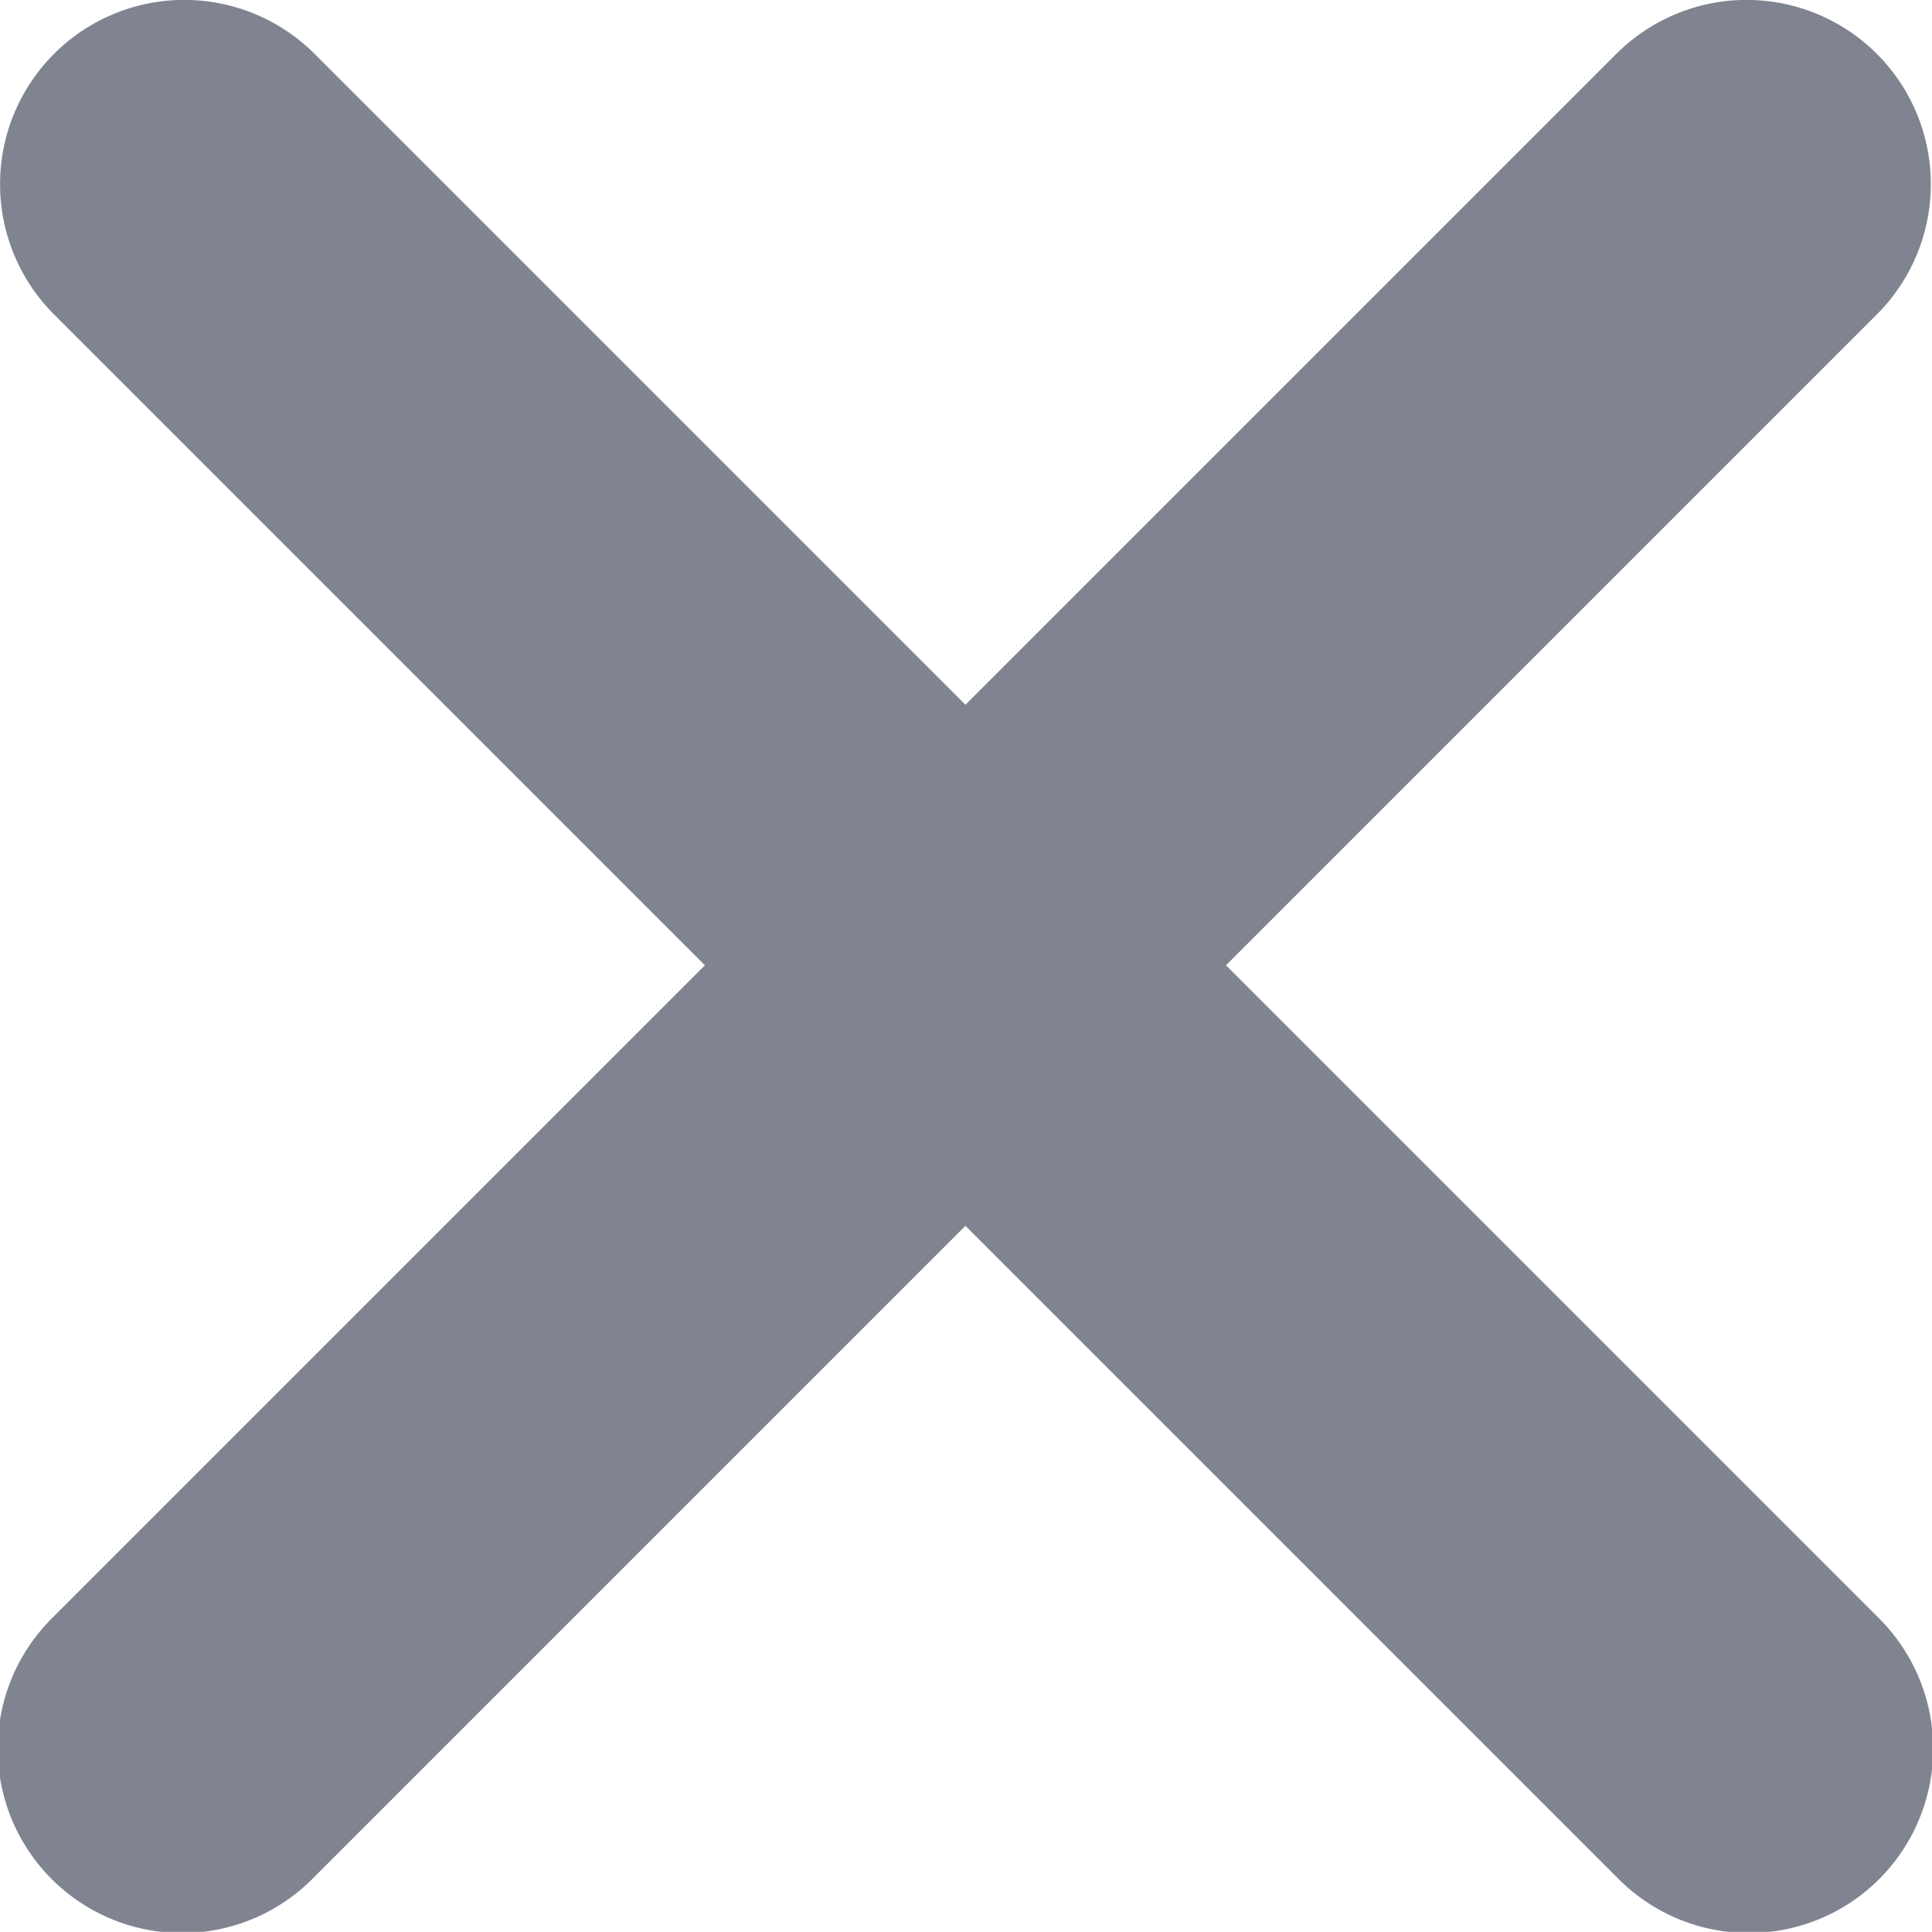 <svg xmlns="http://www.w3.org/2000/svg" width="13.926" height="13.925" viewBox="0 0 13.926 13.925"><path d="M995.759,257.214a1.328,1.328,0,1,0,1.878-1.878l-4.7-4.7,4.7-4.7a1.328,1.328,0,0,0-1.878-1.878l-4.7,4.7-4.7-4.7a1.328,1.328,0,0,0-1.878,1.878l4.7,4.7-4.7,4.7a1.328,1.328,0,1,0,1.878,1.878l4.7-4.7Z" transform="translate(-984.1 -243.678)" fill="#495062" opacity="0.7"/></svg>